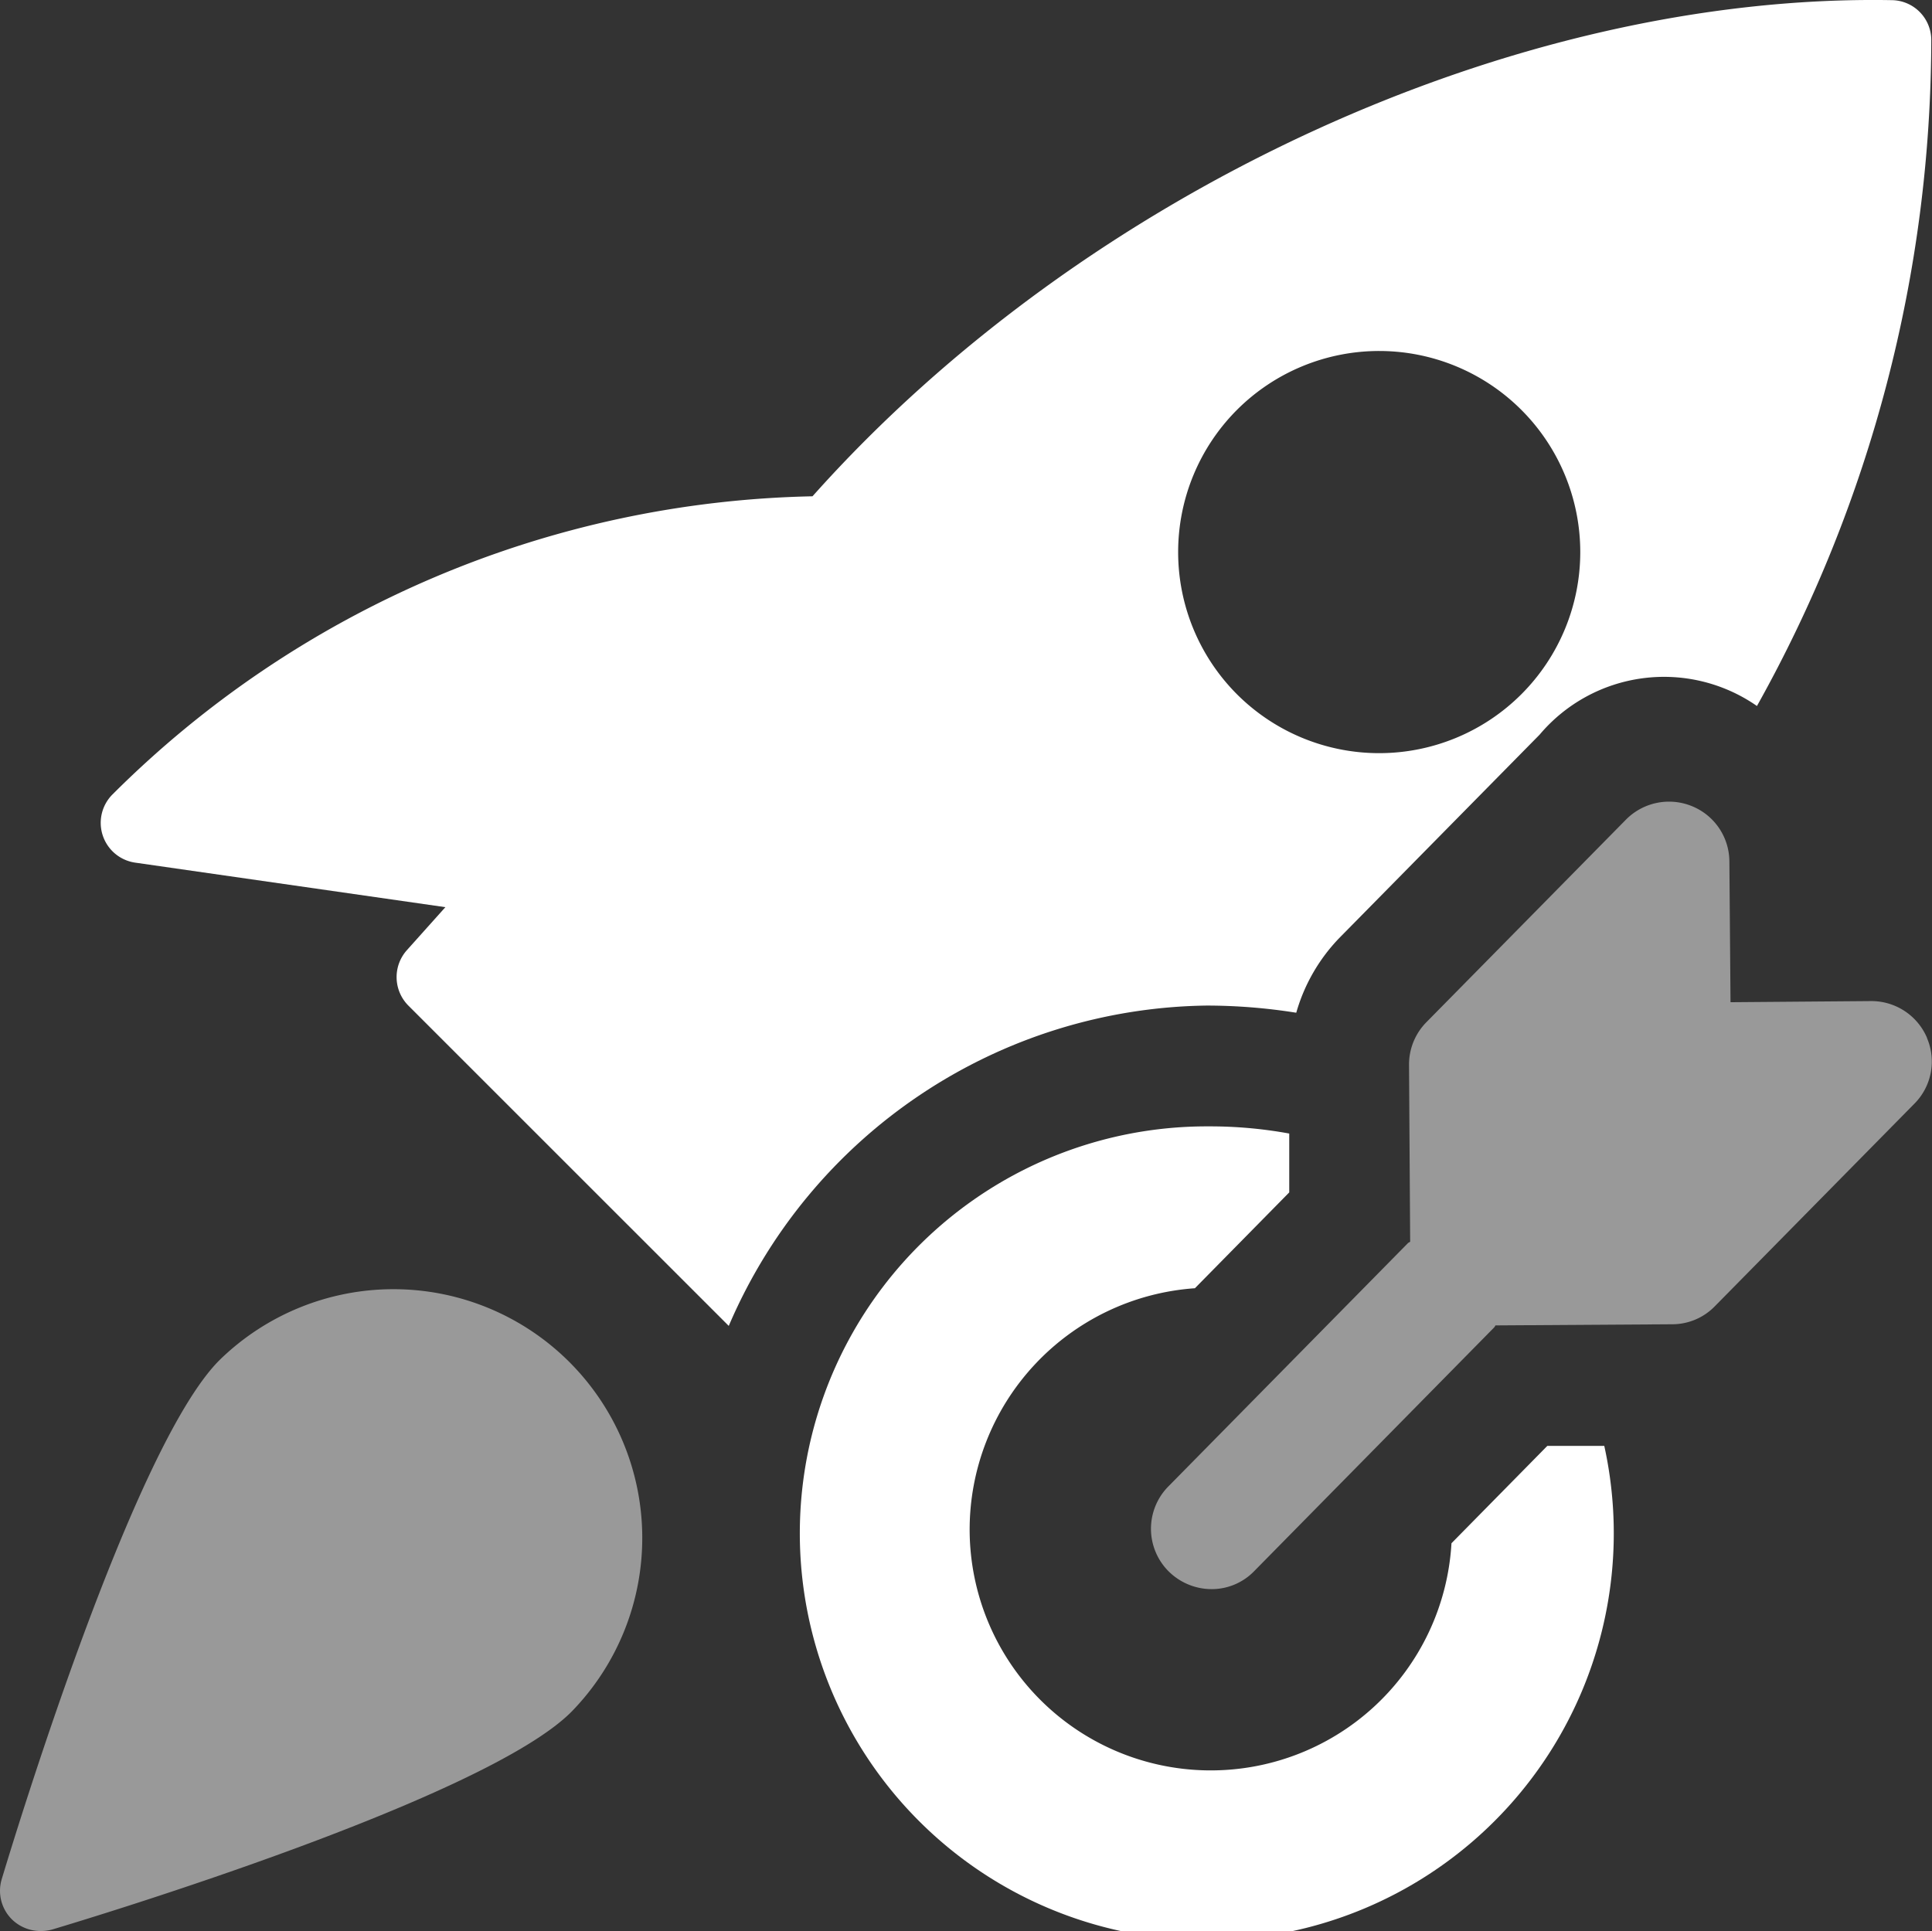 <?xml version="1.0" encoding="UTF-8"?>
<svg xmlns="http://www.w3.org/2000/svg" width="61.177" height="61.155" viewBox="0 0 61.177 61.155">
  <rect x="0" y="0" width="61.177" height="61.155" fill="#333333" stroke="none"/>
  <g id="nuovi-target" transform="translate(0.038 -0.055)">
    <path id="Path_12472" data-name="Path 12472" d="M6.909,343.628C4.184,346.352.433,358.682.015,360.068a1.274,1.274,0,0,0,.323,1.266,1.294,1.294,0,0,0,.908.37,1.371,1.371,0,0,0,.37-.048c1.4-.418,13.716-4.158,16.44-6.894A7.878,7.878,0,0,0,6.909,343.628Z" transform="translate(0 -300.496)" fill="#fff" opacity="0.5"></path>
    <path id="Path_12473" data-name="Path 12473" d="M329.587,220.03a1.914,1.914,0,0,0-1.768-1.171l-4.457.036-.036-4.457a1.9,1.9,0,0,0-1.195-1.756,1.917,1.917,0,0,0-2.079.43l-6.32,6.416a1.907,1.907,0,0,0-.55,1.35l.036,5.6c-.024.024-.048.024-.072.048l-7.587,7.706a1.907,1.907,0,0,0,.024,2.7,1.938,1.938,0,0,0,1.35.55,1.873,1.873,0,0,0,1.35-.574l7.587-7.706a.25.25,0,0,0,.048-.072l5.6-.036a1.881,1.881,0,0,0,1.35-.573l6.32-6.416a1.892,1.892,0,0,0,.394-2.079Z" transform="translate(-268.603 -187.101)" fill="#fff" opacity="0.5"></path>
    <path id="Path_12474" data-name="Path 12474" d="M61.666,31.9h0a18.12,18.12,0,0,1,2.832.227,5.624,5.624,0,0,1,1.386-2.39l6.32-6.416a5.153,5.153,0,0,1,6.882-.908A43.356,43.356,0,0,0,84.606,1.3,1.265,1.265,0,0,0,83.363.06C71.427-.155,57.807,6.094,49.18,15.772a32.284,32.284,0,0,0-22.163,9.439,1.273,1.273,0,0,0,.717,2.163l9.821,1.41-1.219,1.362a1.279,1.279,0,0,0,.048,1.756L46.528,42.045A16.7,16.7,0,0,1,61.666,31.9Zm.956-18.866a6.368,6.368,0,1,1,0,9.009,6.375,6.375,0,0,1,0-9.009Z" transform="translate(-23.49 0)" fill="#fff"></path>
    <path id="Path_12475" data-name="Path 12475" d="M239.483,308.72h-1.8l-3.035,3.083a7.635,7.635,0,0,1-15.257-.382,7.666,7.666,0,0,1,7.133-7.694l2.987-3.035v-1.864a13.9,13.9,0,0,0-2.545-.227,12.887,12.887,0,1,0,12.521,10.12Z" transform="translate(-188.725 -262.875)" fill="#fff"></path>
  </g>
</svg>

